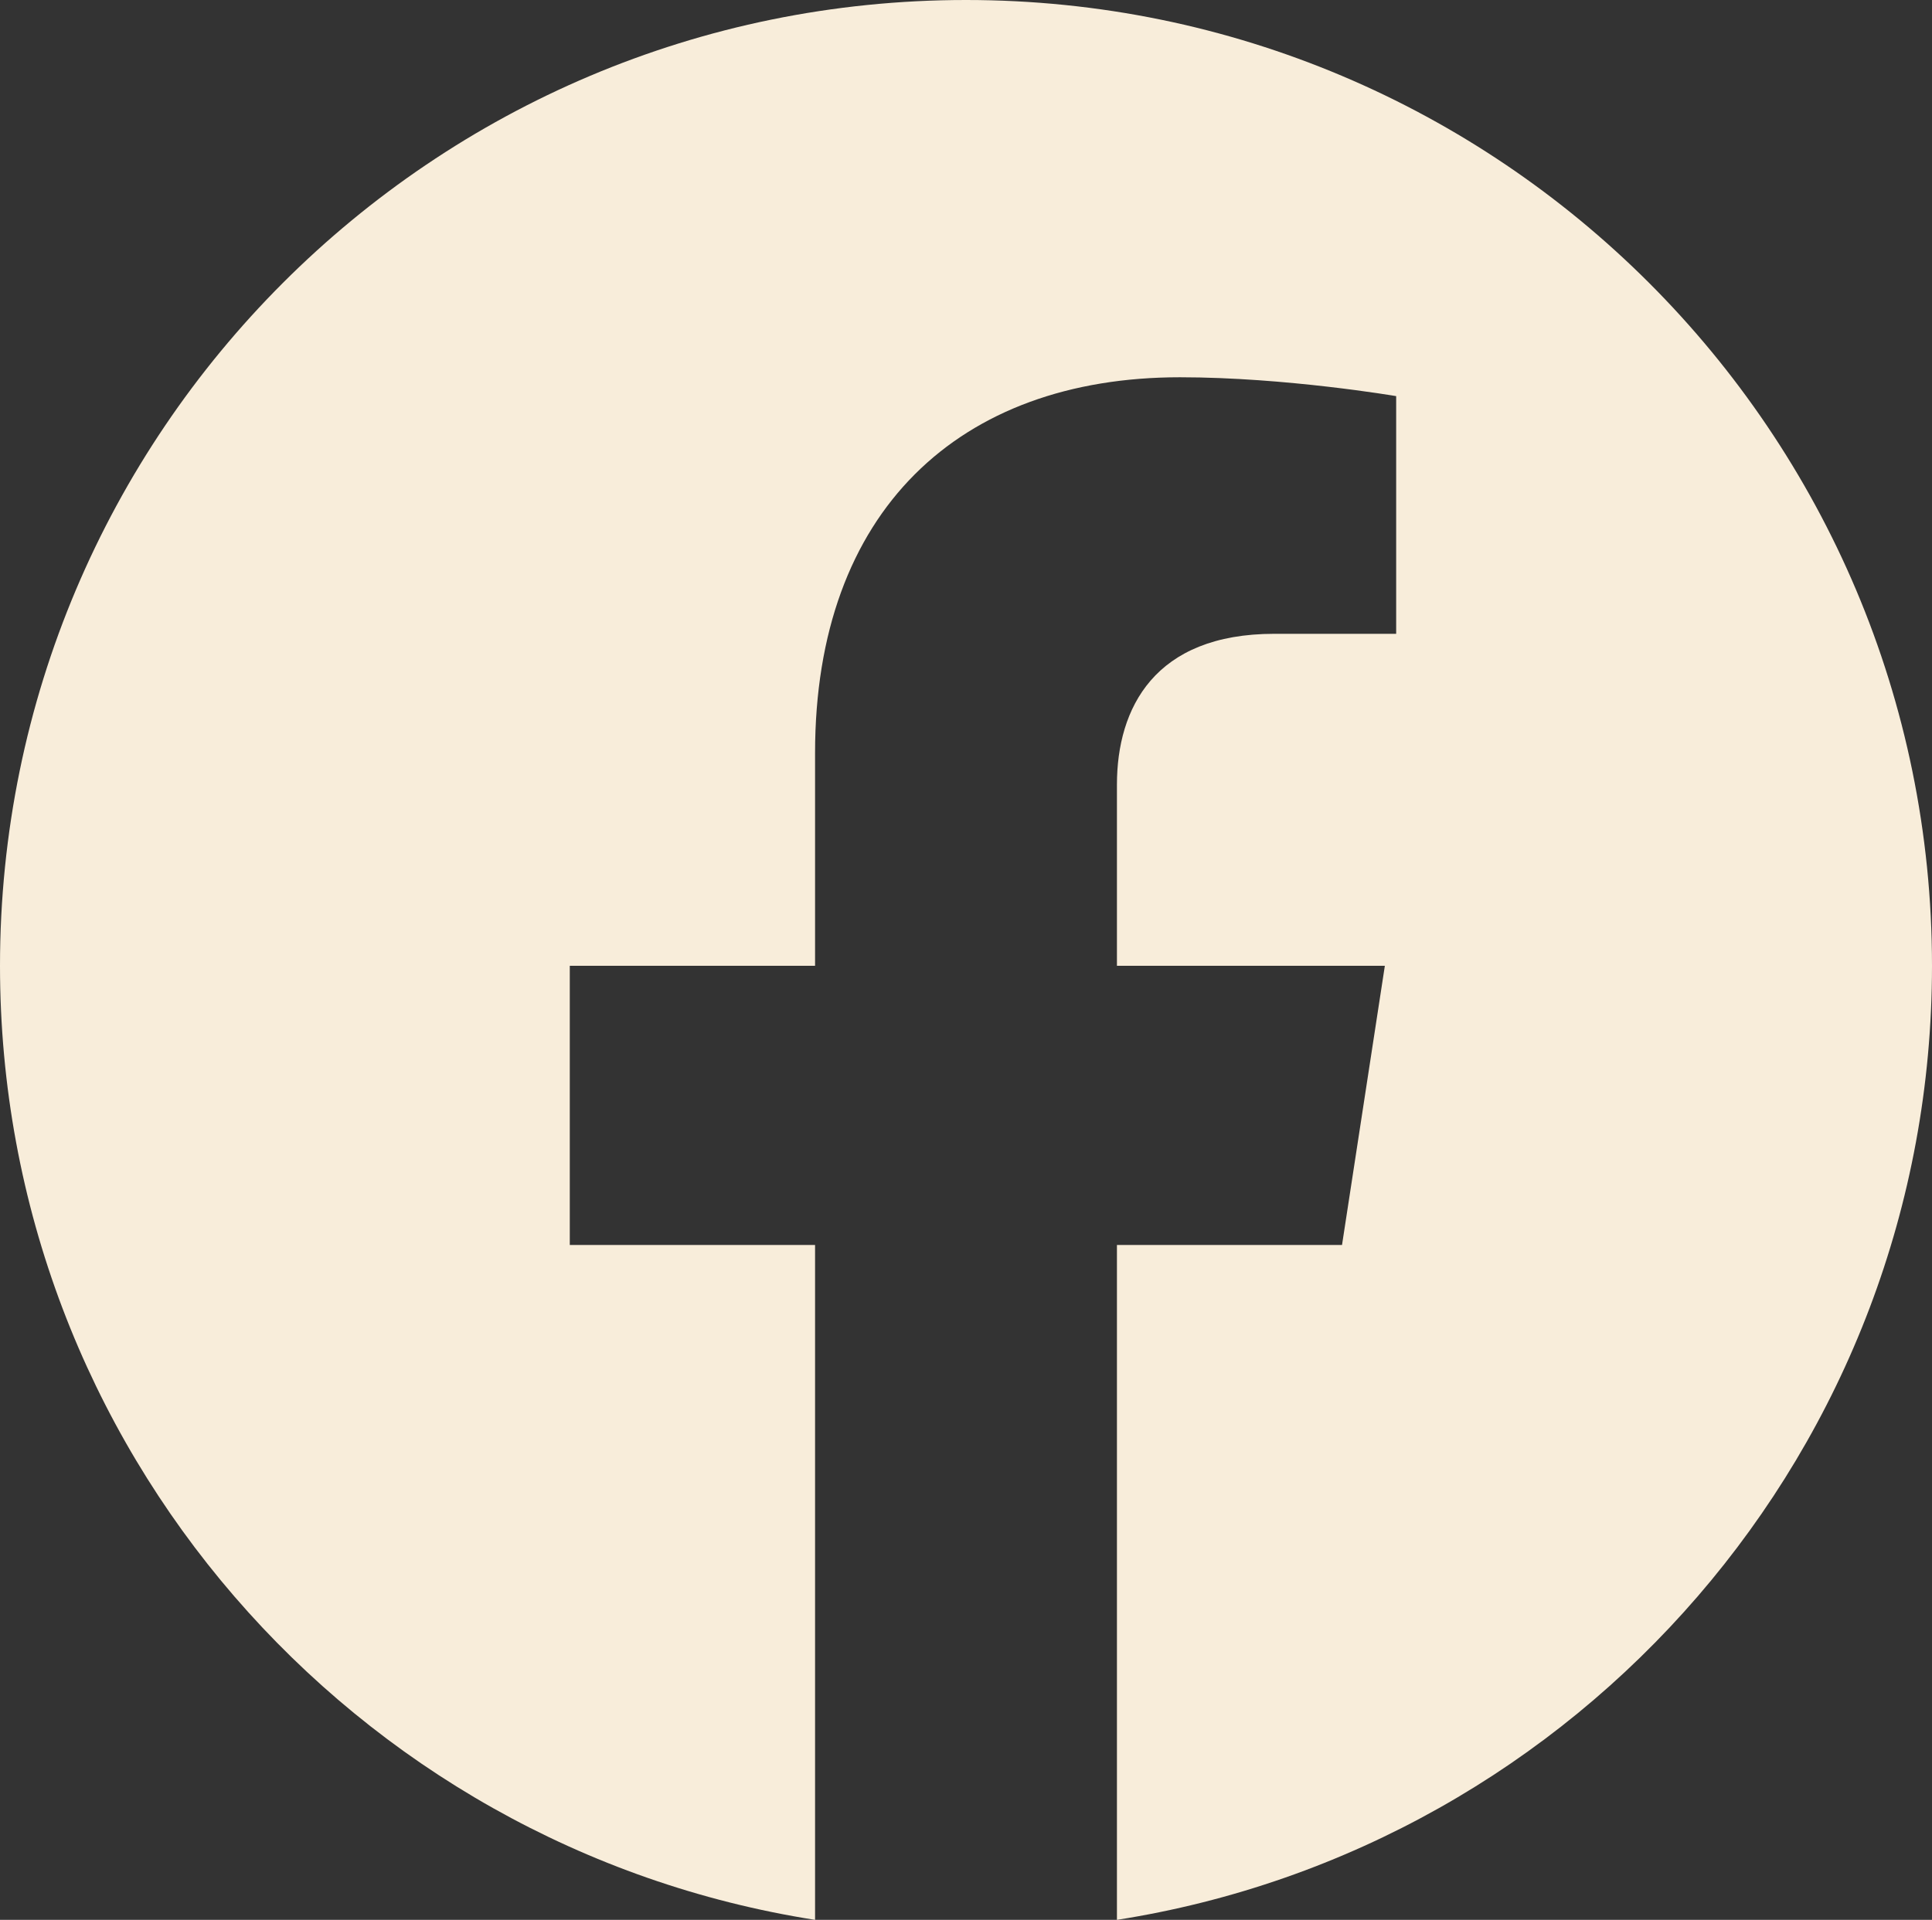 <?xml version="1.0" encoding="UTF-8"?><svg xmlns="http://www.w3.org/2000/svg" viewBox="0 0 1024 1017.78"><rect x="0" y="0" width="1024" height="1017.78" fill="#333333" stroke="none"/><defs><style>.d{fill:#f8edda;}</style></defs><g id="a"/><g id="b"><g id="c"><path class="d" d="M1024,512c0,255.55-187.23,467.37-432,505.78v-357.78h119.3l22.7-148h-142v-96.04c0-40.49,19.84-79.96,83.44-79.96h64.56v-126s-58.59-10-114.61-10c-116.95,0-193.39,70.88-193.39,199.2v112.8h-130v148h130v357.78C187.23,979.37,0,767.55,0,512,0,229.23,229.23,0,512,0s512,229.23,512,512Z"/></g></g></svg>
